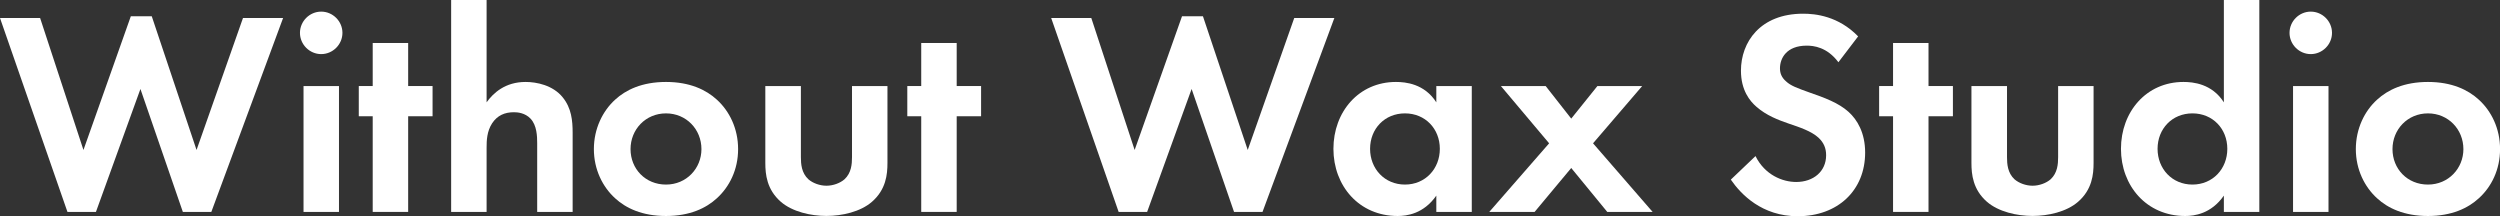 <?xml version="1.0" encoding="UTF-8"?> <svg xmlns="http://www.w3.org/2000/svg" id="Layer_2" data-name="Layer 2" viewBox="0 0 434.39 37.58"><rect x="0" y="0" width="434.39" height="37.58" fill="#333333" stroke="none"/><defs><style> .cls-1 { fill: #fff; } </style></defs><g id="Layer_1-2" data-name="Layer 1"><g><path class="cls-1" d="M16.67,36.82h-4.95L0,3.13h6.97l7.53,22.93L22.73,2.83h3.64l7.78,23.23L42.22,3.13h6.97l-12.47,33.69h-4.95l-7.37-21.36-7.73,21.36Z"></path><path class="cls-1" d="M55.81,2.02c2.02,0,3.69,1.67,3.69,3.69s-1.67,3.69-3.69,3.69-3.69-1.67-3.69-3.69,1.67-3.69,3.69-3.69ZM58.9,14.95v21.87h-6.16V14.95h6.16Z"></path><path class="cls-1" d="M70.92,20.2v16.62h-6.16v-16.62h-2.42v-5.25h2.42v-7.48h6.16v7.48h4.24v5.25h-4.24Z"></path><path class="cls-1" d="M78.39,0h6.16v17.78c1.16-1.62,3.23-3.54,6.77-3.54,1.92,0,4.75.56,6.46,2.68,1.52,1.87,1.72,4.04,1.72,6.16v13.74h-6.16v-11.92c0-1.21-.05-3.13-1.16-4.29-.96-1.01-2.27-1.11-2.88-1.11-1.62,0-2.88.56-3.79,1.92-.91,1.41-.96,2.98-.96,4.24v11.16h-6.16V0Z"></path><path class="cls-1" d="M124.56,17.32c2.17,1.97,3.69,5,3.69,8.59s-1.52,6.57-3.69,8.54c-1.87,1.72-4.7,3.08-8.84,3.08s-6.97-1.36-8.84-3.08c-2.17-1.97-3.69-5-3.69-8.54s1.52-6.62,3.69-8.59c1.87-1.72,4.7-3.08,8.84-3.08s6.97,1.36,8.84,3.08ZM121.88,25.91c0-3.43-2.63-6.21-6.16-6.21s-6.16,2.78-6.16,6.21,2.58,6.16,6.16,6.16,6.16-2.83,6.16-6.16Z"></path><path class="cls-1" d="M139.16,14.95v12.37c0,1.16.1,2.73,1.31,3.84.76.66,1.97,1.11,3.13,1.11s2.37-.45,3.13-1.11c1.21-1.11,1.31-2.68,1.31-3.84v-12.37h6.16v13.38c0,1.97-.25,4.6-2.68,6.72-2.02,1.77-5.25,2.47-7.93,2.47s-5.91-.71-7.93-2.47c-2.42-2.12-2.68-4.75-2.68-6.72v-13.38h6.16Z"></path><path class="cls-1" d="M166.23,20.2v16.62h-6.16v-16.62h-2.42v-5.25h2.42v-7.48h6.16v7.48h4.24v5.25h-4.24Z"></path><path class="cls-1" d="M199.32,36.82h-4.95l-11.72-33.69h6.97l7.53,22.93,8.23-23.23h3.64l7.78,23.23,8.08-22.93h6.97l-12.48,33.69h-4.95l-7.37-21.36-7.73,21.36Z"></path><path class="cls-1" d="M249.57,14.95h6.16v21.87h-6.16v-2.83c-2.22,3.18-5.15,3.54-6.72,3.54-6.72,0-11.16-5.25-11.16-11.67s4.39-11.62,10.86-11.62c1.67,0,4.95.3,7.02,3.54v-2.83ZM238.06,25.86c0,3.48,2.53,6.21,6.06,6.21s6.06-2.73,6.06-6.21-2.53-6.16-6.06-6.16-6.06,2.68-6.06,6.16Z"></path><path class="cls-1" d="M269.17,24.9l-8.38-9.95h7.78l4.44,5.66,4.55-5.66h7.78l-8.54,9.95,10.35,11.92h-7.88l-6.26-7.63-6.36,7.63h-7.88l10.4-11.92Z"></path><path class="cls-1" d="M319.43,10.81c-1.97-2.63-4.29-2.88-5.5-2.88-3.54,0-4.65,2.22-4.65,3.94,0,.81.25,1.57,1.06,2.27.81.76,1.92,1.16,4.04,1.92,2.63.91,5.1,1.82,6.82,3.38,1.51,1.36,2.88,3.64,2.88,7.07,0,6.57-4.75,11.06-11.72,11.06-6.21,0-9.85-3.79-11.62-6.36l4.29-4.09c1.62,3.28,4.7,4.5,7.07,4.5,2.98,0,5.2-1.82,5.2-4.65,0-1.21-.4-2.17-1.31-3.03-1.26-1.16-3.28-1.82-5.2-2.47-1.77-.61-3.89-1.41-5.61-2.93-1.11-.96-2.68-2.83-2.68-6.26,0-4.95,3.33-9.9,10.81-9.9,2.12,0,6.11.4,9.55,3.94l-3.43,4.5Z"></path><path class="cls-1" d="M335.09,20.2v16.62h-6.16v-16.62h-2.42v-5.25h2.42v-7.48h6.16v7.48h4.24v5.25h-4.24Z"></path><path class="cls-1" d="M348.73,14.95v12.37c0,1.16.1,2.73,1.31,3.84.76.66,1.97,1.11,3.13,1.11s2.37-.45,3.13-1.11c1.21-1.11,1.31-2.68,1.31-3.84v-12.37h6.16v13.38c0,1.97-.25,4.6-2.68,6.72-2.02,1.77-5.25,2.47-7.93,2.47s-5.91-.71-7.93-2.47c-2.42-2.12-2.68-4.75-2.68-6.72v-13.38h6.16Z"></path><path class="cls-1" d="M386.41,0h6.16v36.82h-6.16v-2.83c-2.22,3.18-5.15,3.54-6.72,3.54-6.72,0-11.16-5.25-11.16-11.67s4.39-11.62,10.86-11.62c1.67,0,4.95.3,7.02,3.54V0ZM374.89,25.86c0,3.48,2.53,6.21,6.06,6.21s6.06-2.73,6.06-6.21-2.53-6.16-6.06-6.16-6.06,2.68-6.06,6.16Z"></path><path class="cls-1" d="M401.51,2.02c2.02,0,3.69,1.67,3.69,3.69s-1.67,3.69-3.69,3.69-3.69-1.67-3.69-3.69,1.67-3.69,3.69-3.69ZM404.59,14.95v21.87h-6.16V14.95h6.16Z"></path><path class="cls-1" d="M430.71,17.32c2.17,1.97,3.69,5,3.69,8.59s-1.51,6.57-3.69,8.54c-1.87,1.72-4.7,3.08-8.84,3.08s-6.97-1.36-8.84-3.08c-2.17-1.97-3.69-5-3.69-8.54s1.51-6.62,3.69-8.59c1.87-1.72,4.7-3.08,8.84-3.08s6.97,1.36,8.84,3.08ZM428.03,25.91c0-3.43-2.63-6.21-6.16-6.21s-6.16,2.78-6.16,6.21,2.58,6.16,6.16,6.16,6.16-2.83,6.16-6.16Z"></path></g></g></svg> 